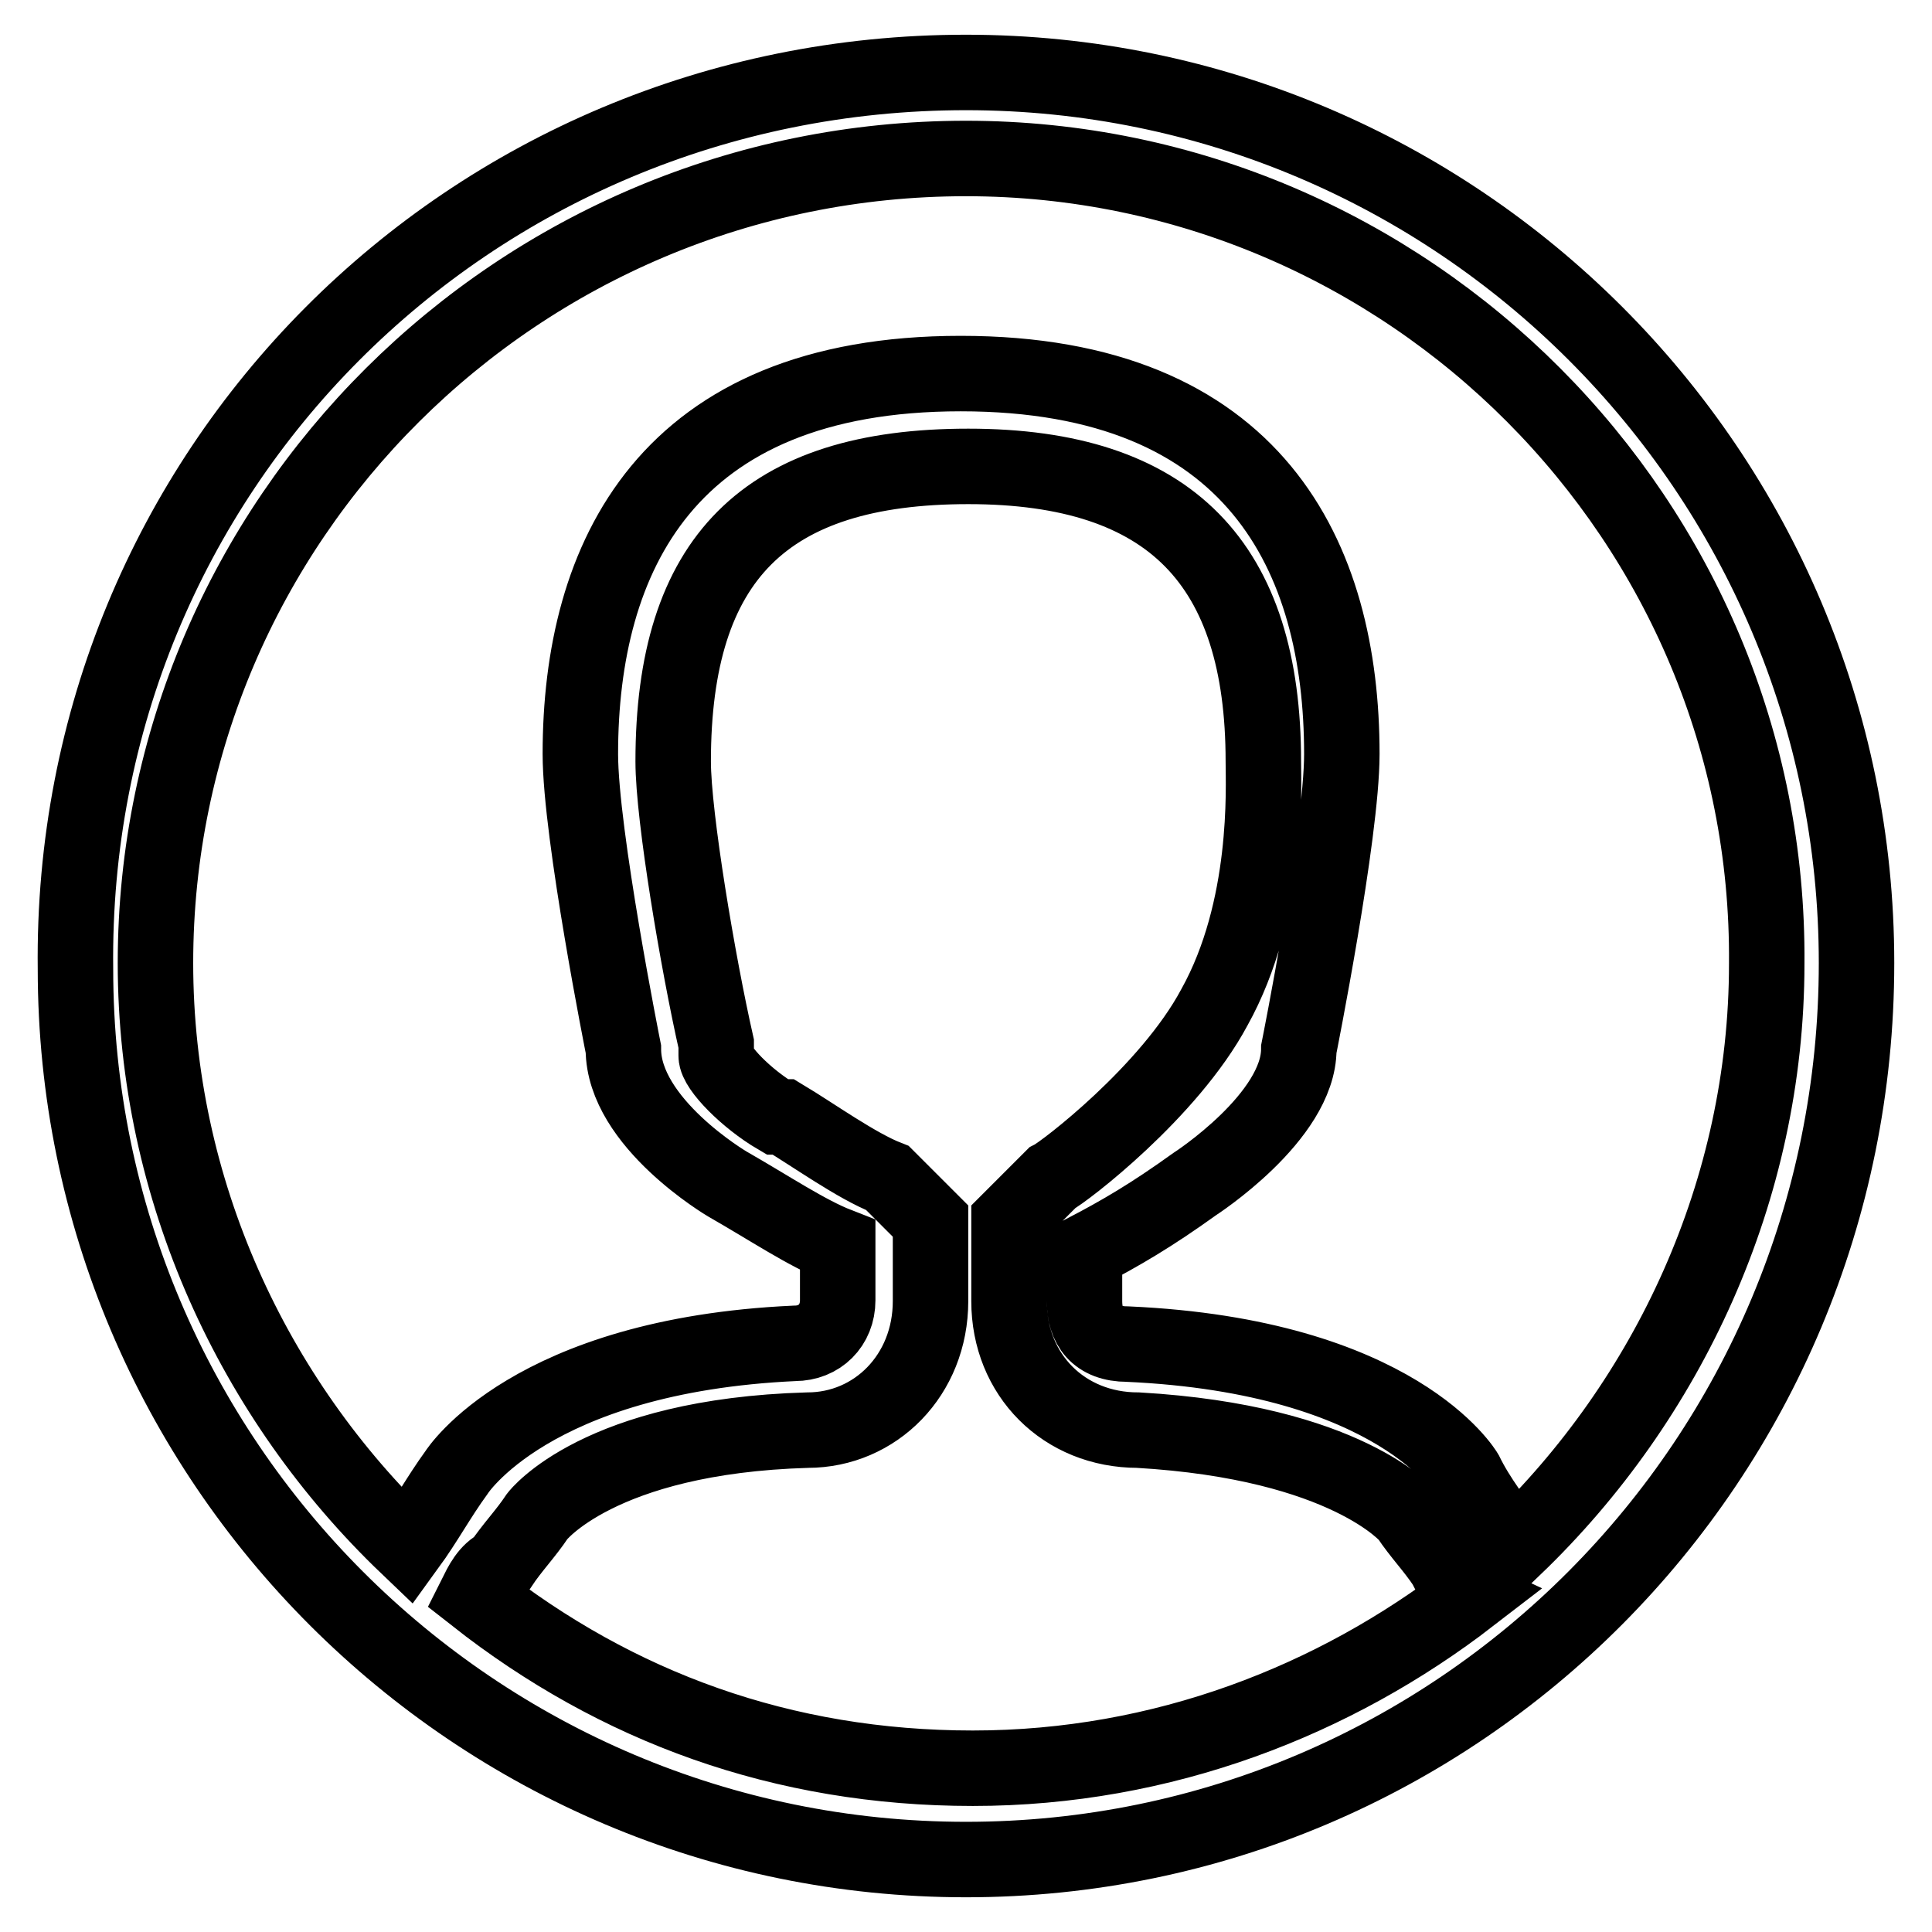 <?xml version="1.0" encoding="utf-8"?>
<!-- Svg Vector Icons : http://www.onlinewebfonts.com/icon -->
<!DOCTYPE svg PUBLIC "-//W3C//DTD SVG 1.1//EN" "http://www.w3.org/Graphics/SVG/1.1/DTD/svg11.dtd">
<svg version="1.1" xmlns="http://www.w3.org/2000/svg" xmlns:xlink="http://www.w3.org/1999/xlink" x="0px" y="0px" viewBox="0 0 256 256" enable-background="new 0 0 256 256" xml:space="preserve">
<g><g><path stroke-width="10" fill-opacity="0" stroke="#000000"  d="M128,246.4c-65.1,0-118-52.9-118-118C9.2,62.5,62.1,9.6,128,9.6c65.1,0,118,52.9,118,118C246,193.5,193.1,246.4,128,246.4L128,246.4z M139.4,156.1l-5.7,5.7v5.7c0,0.8,0-0.8,0,0v4.9c0,9.8,7.3,17.1,17.1,17.1c27.7,1.6,35.8,11.4,35.8,11.4c1.6,2.4,3.3,4.1,4.9,6.5c0.8,1.6,1.6,3.3,3.3,4.1c-17.9,13.8-40.7,22.8-65.9,22.8c-25.2,0-47.2-8.1-65.9-22.8c0.8-1.6,1.6-3.3,3.3-4.1c1.6-2.4,3.3-4.1,4.9-6.5c0,0,8.1-10.6,35.8-11.4l0,0c9,0,16.3-7.3,16.3-17.1v-4.9c0-0.8,0,0.8,0,0v-5.7l-5.7-5.7c-4.1-1.6-9.8-5.7-13.8-8.1h-0.8c-4.1-2.4-8.1-6.5-8.1-8.1v-1.6c-2.4-10.6-5.7-30.1-5.7-37.4c0-26.9,12.2-39.1,39.1-39.1c26.9,0,39.1,13,39.1,39.1c0,3.3,0.8,19.5-6.5,32.6C154.9,144.7,141,155.3,139.4,156.1L139.4,156.1z M128,21C68.6,21,20.6,69,20.6,127.6c0,30.1,13,57.8,33.4,77.3c2.4-3.3,4.1-6.5,6.5-9.8c0,0,9.8-15.5,44.8-17.1c3.3,0,5.7-2.4,5.7-5.7l0,0c0-3.3,0-4.9,0-4.9c0-0.8,0-1.6,0-2.4c-4.1-1.6-9-4.9-14.6-8.1c0,0-13.8-8.1-13.8-17.9c0,0-5.7-28.5-5.7-39.1c0-26,11.4-50.4,50.4-50.4c39.1,0,50.5,24.4,50.5,50.4c0,10.6-5.7,39.1-5.7,39.1c0,9-13.8,17.9-13.8,17.9c-5.7,4.1-9.8,6.5-14.6,9c0,0.8,0,0.8,0,1.6c0,0,0,2.4,0,4.9l0,0c0,3.3,1.6,5.7,5.7,5.7c35.8,1.6,44.8,17.1,44.8,17.1c1.6,3.3,4.1,6.5,6.5,9.8c20.3-19.5,33.4-47.2,33.4-77.3C234.6,69,186.6,21,128,21L128,21z"/></g></g>
</svg>